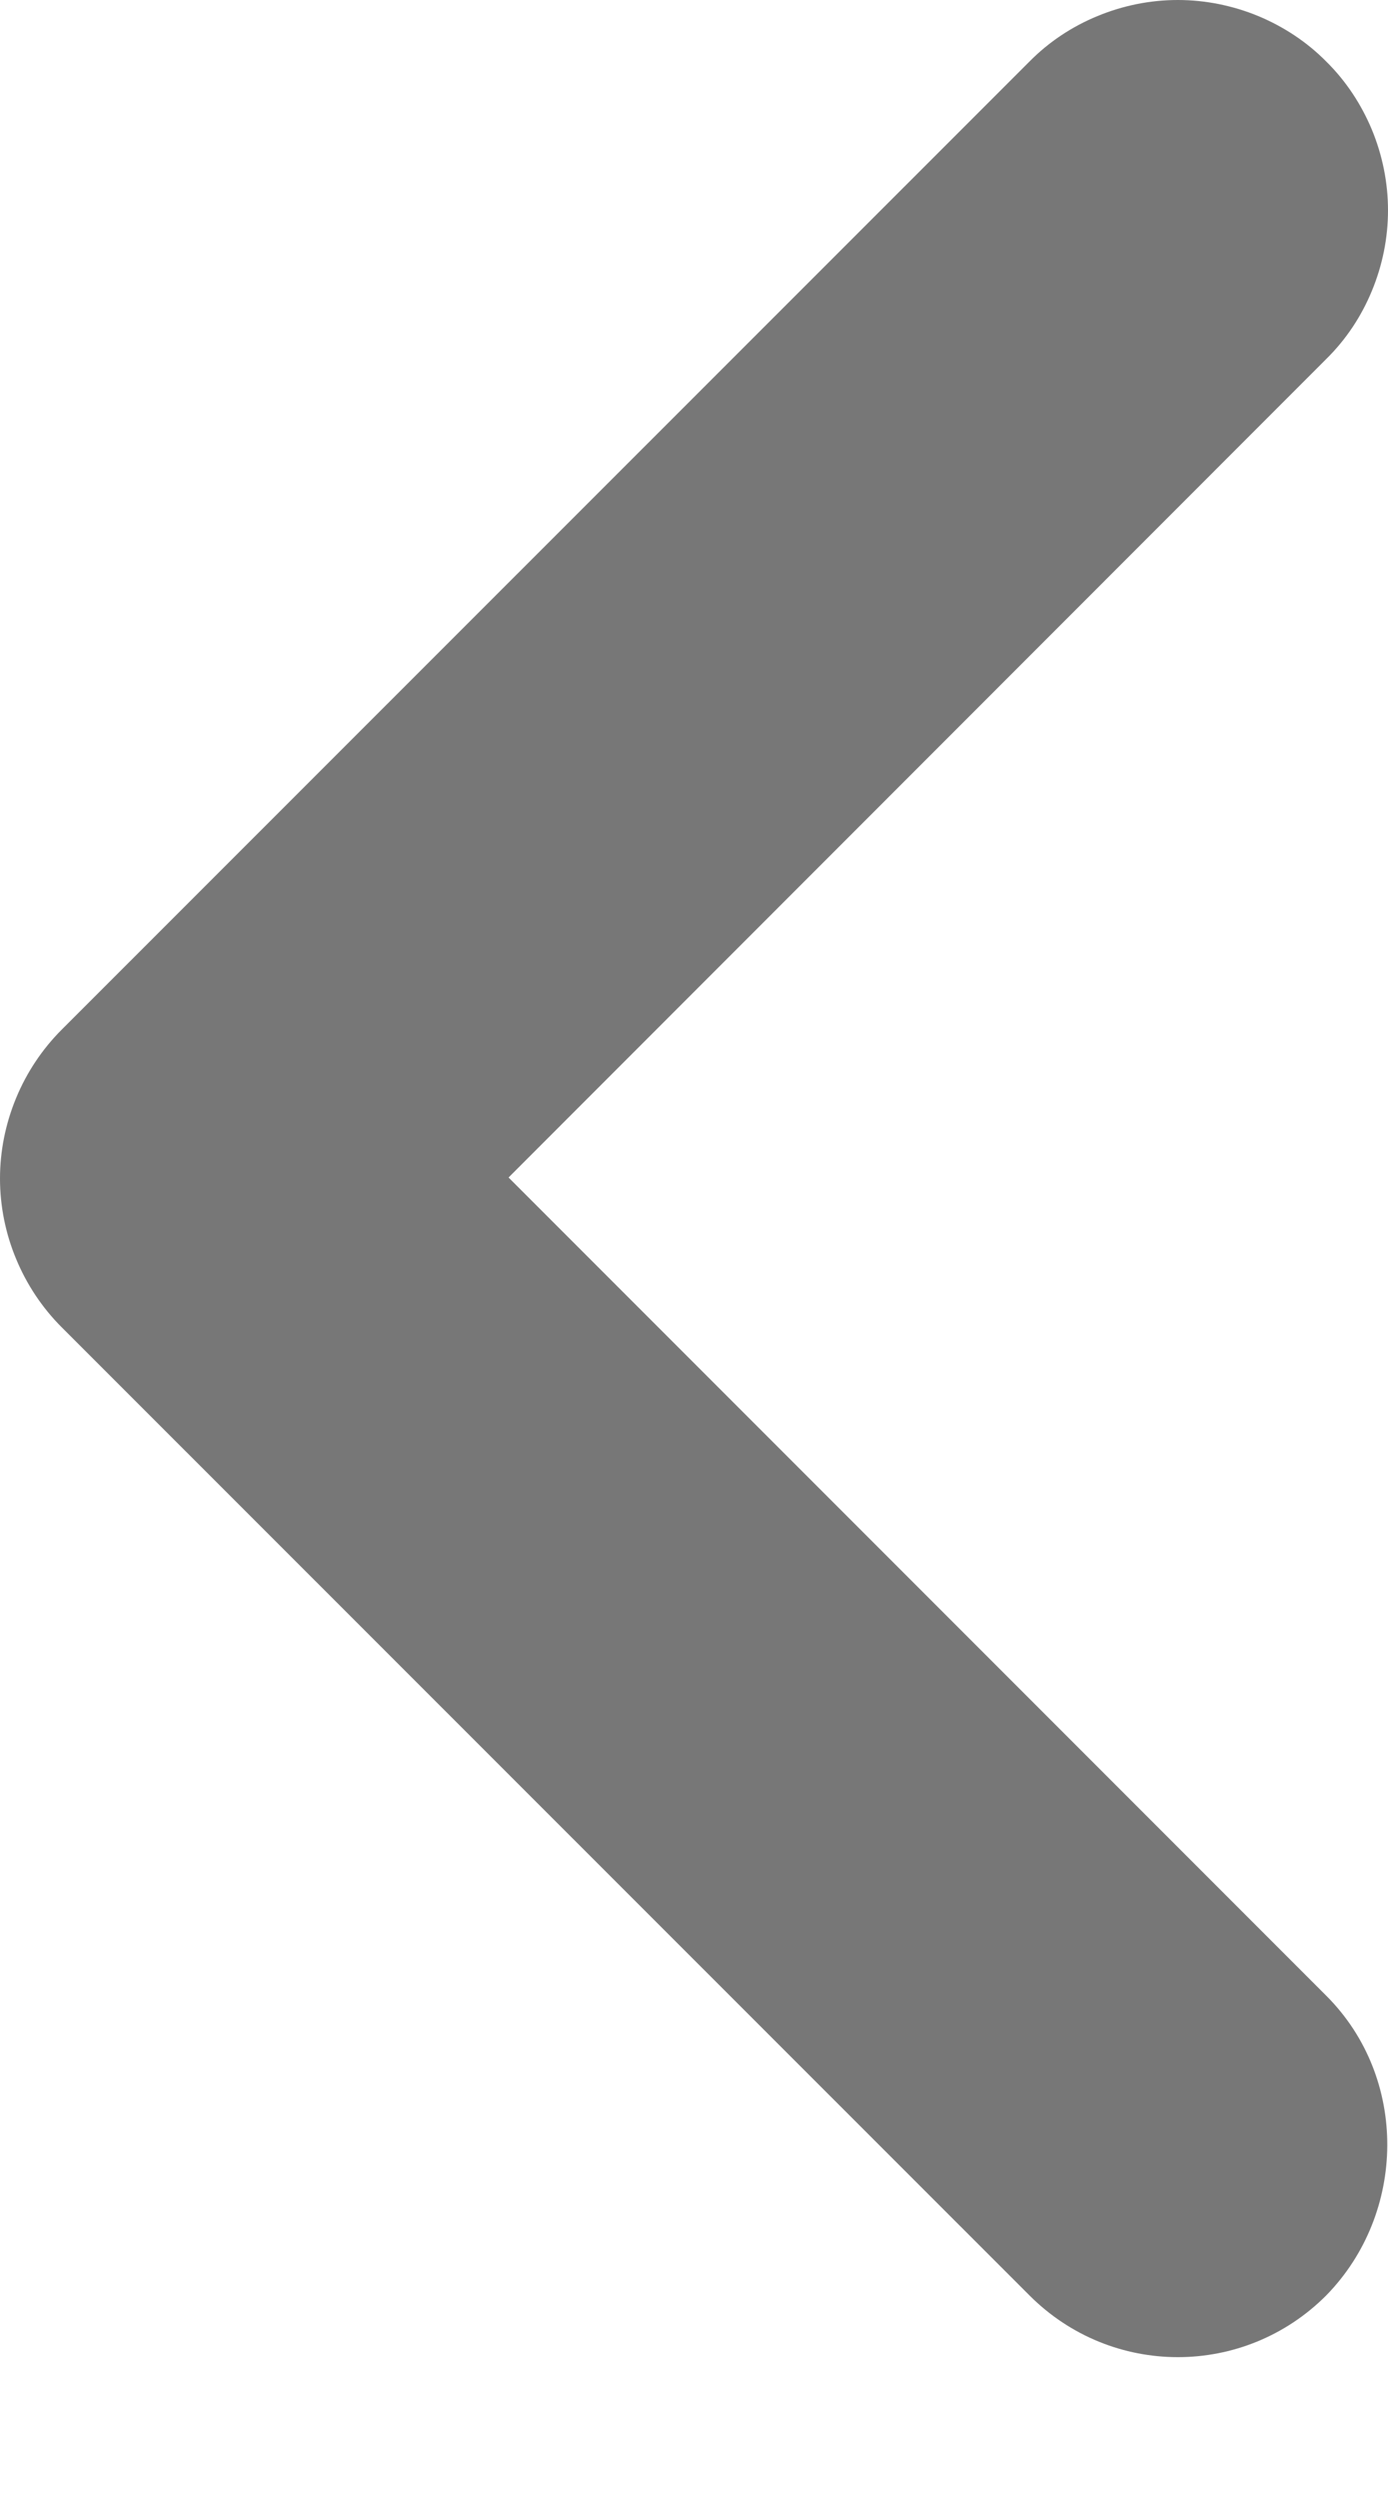 <svg width="5" height="9" viewBox="0 0 5 9" fill="none" xmlns="http://www.w3.org/2000/svg">
<path d="M4.778 7.185L1.832 4.239L4.778 1.292C4.849 1.222 4.904 1.139 4.942 1.047C4.98 0.955 5 0.857 5 0.757C5 0.658 4.98 0.559 4.942 0.467C4.904 0.376 4.849 0.292 4.778 0.222C4.708 0.151 4.624 0.096 4.533 0.058C4.441 0.02 4.342 -7.40765e-10 4.243 0C4.143 7.40767e-10 4.045 0.02 3.953 0.058C3.861 0.096 3.778 0.151 3.708 0.222L0.222 3.707C0.152 3.777 0.096 3.861 0.058 3.953C0.02 4.045 0 4.143 0 4.243C0 4.342 0.02 4.441 0.058 4.532C0.096 4.624 0.152 4.708 0.222 4.778L3.708 8.263C4.004 8.56 4.482 8.56 4.778 8.263C5.067 7.967 5.074 7.481 4.778 7.185Z" fill="#777777"/>
</svg>
